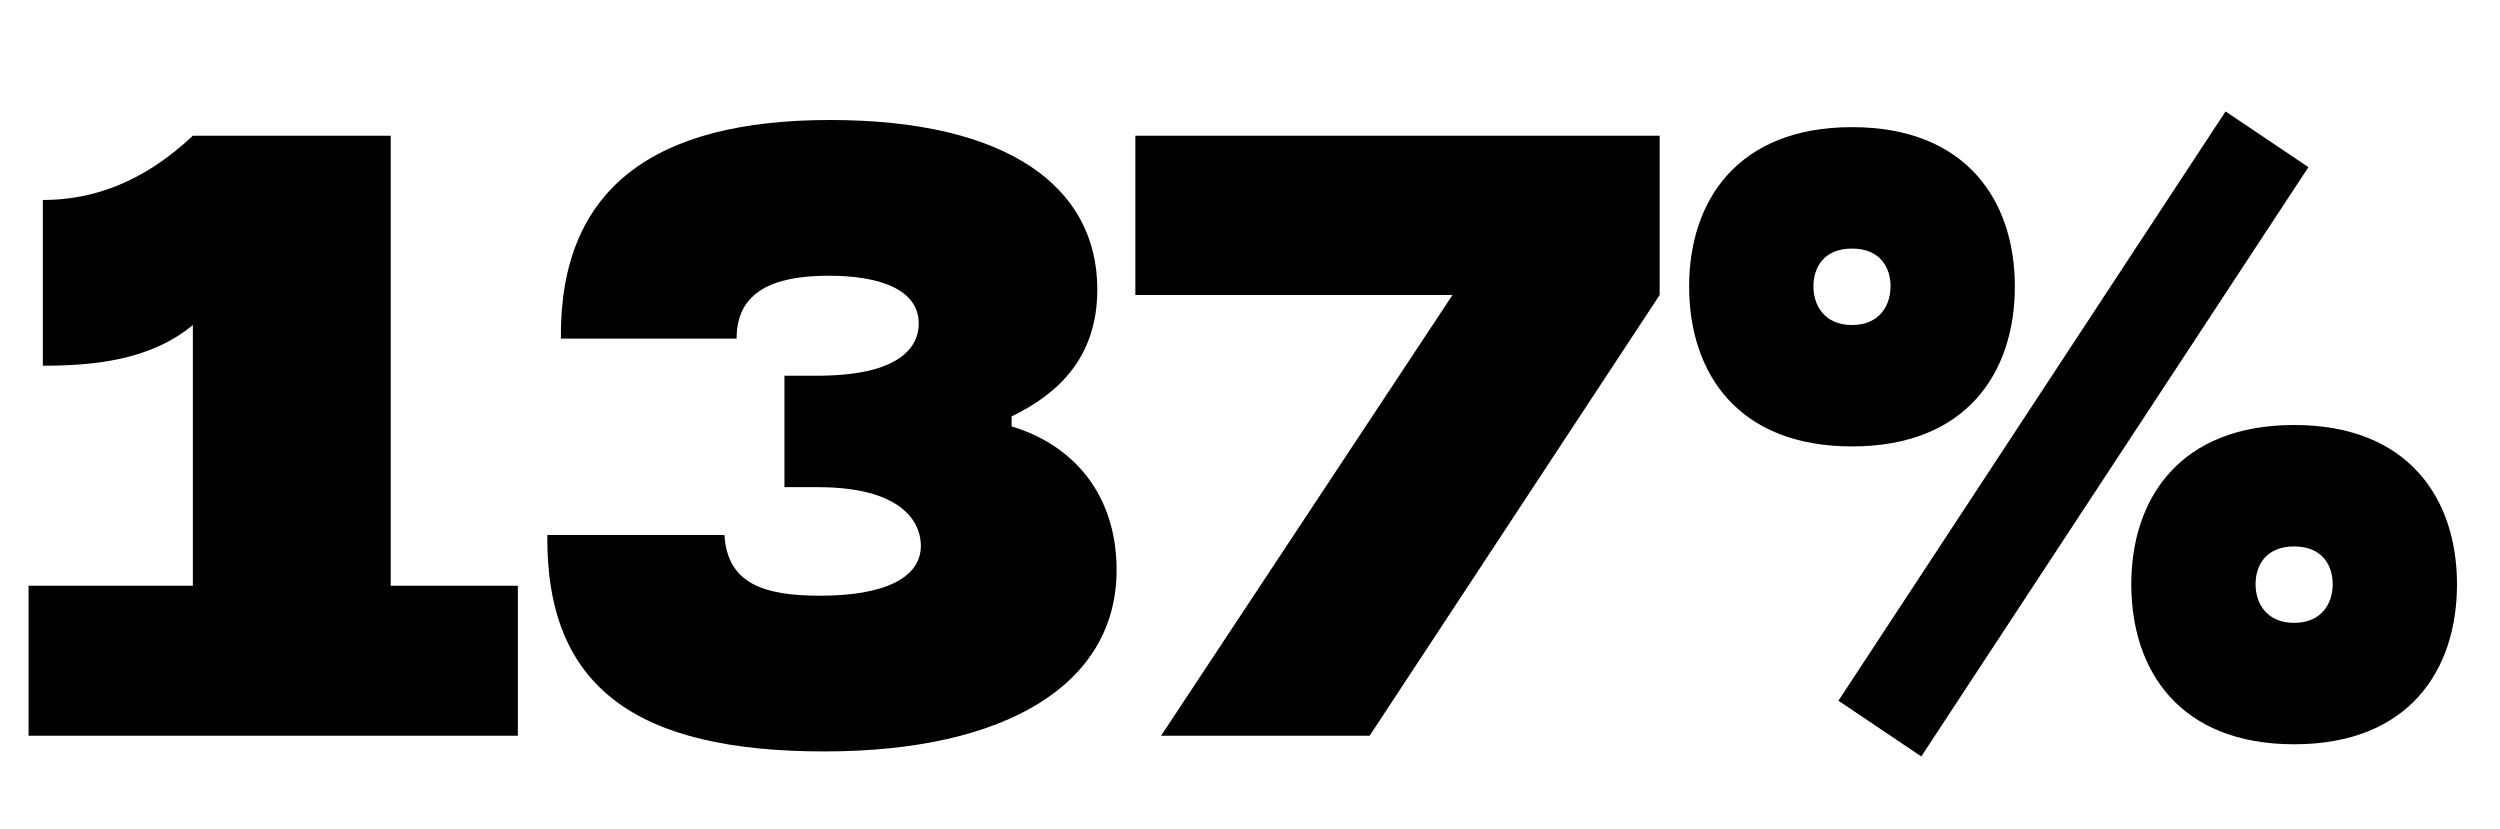<svg width="350" height="116" viewBox="0 0 350 116" fill="none" xmlns="http://www.w3.org/2000/svg">
<path d="M257.38 98.1L311.579 15.6L323.179 23.4L268.98 105.9L257.38 98.1ZM259.279 62.5C243.279 62.5 236.479 52.2 236.479 40.1C236.479 28.1 243.279 17.8 259.279 17.8C275.279 17.8 282.079 28.1 282.079 40.1C282.079 52.2 275.279 62.5 259.279 62.5ZM259.279 45.5C263.179 45.5 264.679 42.7 264.679 40.1C264.679 37.4 263.179 34.8 259.279 34.8C255.379 34.8 253.879 37.4 253.879 40.1C253.879 42.7 255.379 45.5 259.279 45.5ZM321.179 104.2C305.179 104.2 298.38 93.9 298.38 81.8C298.38 69.8 305.179 59.5 321.179 59.5C337.179 59.5 343.98 69.8 343.98 81.8C343.98 93.9 337.179 104.2 321.179 104.2ZM321.179 87.2C325.079 87.2 326.579 84.4 326.579 81.8C326.579 79.1 325.079 76.5 321.179 76.5C317.279 76.5 315.779 79.1 315.779 81.8C315.779 84.4 317.279 87.2 321.179 87.2Z" fill="black"/>
<path d="M232.35 19V41.3L191.75 103H162.55L203.35 41.3H158.95V19H232.35Z" fill="black"/>
<path d="M115.423 105.2C89.123 105.2 76.423 96.3 76.623 74.9H101.423C101.823 81.7 106.923 83.4 114.823 83.4C123.823 83.4 128.923 80.9 128.923 76.4C128.923 74.1 127.523 68.2 114.423 68.2H109.823V52.6H114.423C127.323 52.6 128.623 47.6 128.623 45.3C128.623 40.6 123.323 38.6 116.023 38.6C108.123 38.6 103.123 40.9 103.123 47.4H78.523C78.323 26.2 91.723 16.8 116.223 16.8C141.123 16.8 153.623 26.2 153.623 40.5C153.623 50 148.223 55.1 141.623 58.3V59.7C150.023 62.2 156.323 69 156.323 79.8C156.323 95.8 140.823 105.2 115.423 105.2Z" fill="black"/>
<path d="M72.5 82V103H4V82H27V45.5C21 50.5 12.9 51.2 6 51.2V28C12.9 28 20 25.6 27 19H54.7V82H72.5Z" fill="black"/>
</svg>
